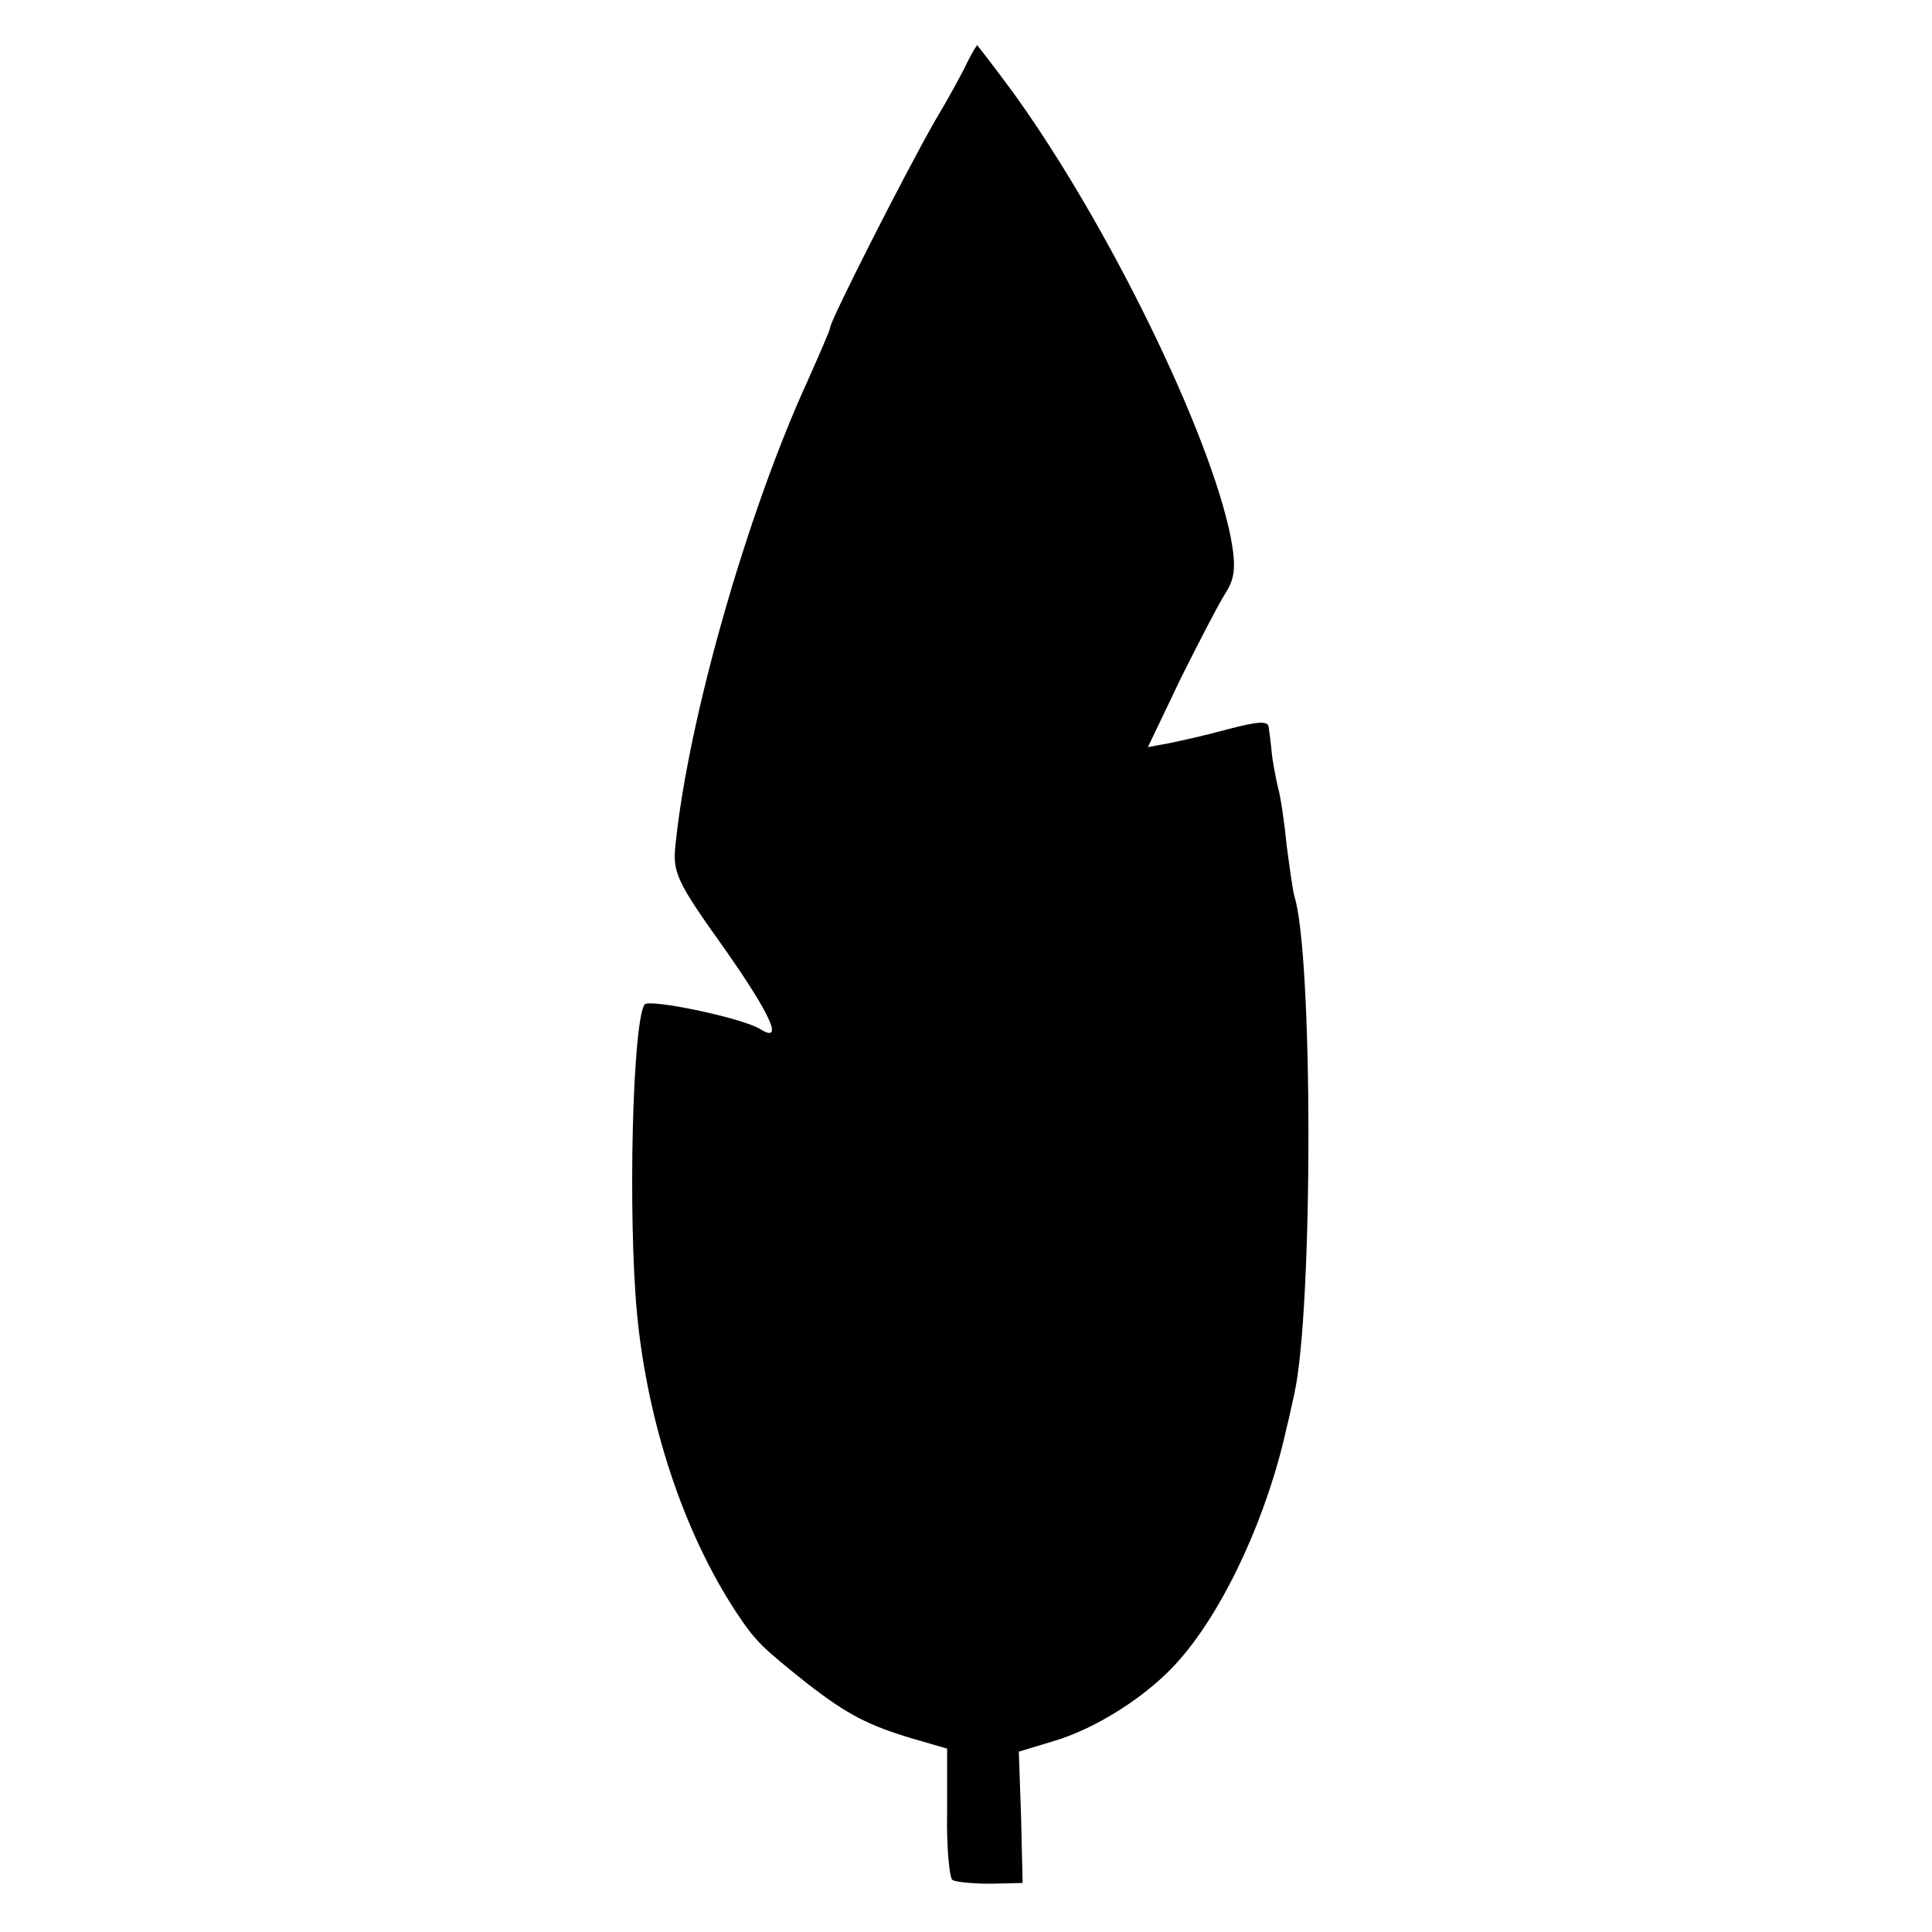 <?xml version="1.0" standalone="no"?>
<!DOCTYPE svg PUBLIC "-//W3C//DTD SVG 20010904//EN"
 "http://www.w3.org/TR/2001/REC-SVG-20010904/DTD/svg10.dtd">
<svg version="1.0" xmlns="http://www.w3.org/2000/svg"
 width="256pt" height="256pt" viewBox="0 0 256 256"
 preserveAspectRatio="xMidYMid meet">
<g transform="translate(0,256) scale(0.1,-0.1)"
fill="#000000" stroke="none">
<path d="M1282 2478 c-6 -13 -25 -48 -43 -78 -38 -66 -139 -265 -139 -274 0
-3 -14 -35 -30 -71 -80 -175 -158 -447 -175 -615 -4 -36 2 -49 65 -137 61 -87
79 -126 48 -107 -23 15 -148 41 -154 33 -16 -26 -22 -279 -10 -409 14 -146 62
-291 132 -397 25 -38 35 -47 94 -94 53 -41 80 -55 140 -73 l45 -13 0 -84 c-1
-46 3 -87 7 -90 5 -3 27 -5 51 -5 l42 1 -2 87 -3 87 43 13 c60 17 131 63 171
110 60 69 116 192 141 307 3 11 7 31 10 44 25 111 25 582 0 660 -2 7 -6 36
-10 66 -3 30 -8 66 -12 79 -3 14 -7 34 -8 46 -1 11 -3 26 -4 33 -1 8 -15 7
-53 -3 -29 -8 -65 -16 -80 -19 l-27 -5 44 92 c25 50 52 102 60 114 11 18 13
33 6 71 -27 138 -163 417 -289 591 -25 34 -47 62 -47 62 -1 0 -7 -10 -13 -22z"/>
</g>
</svg>
